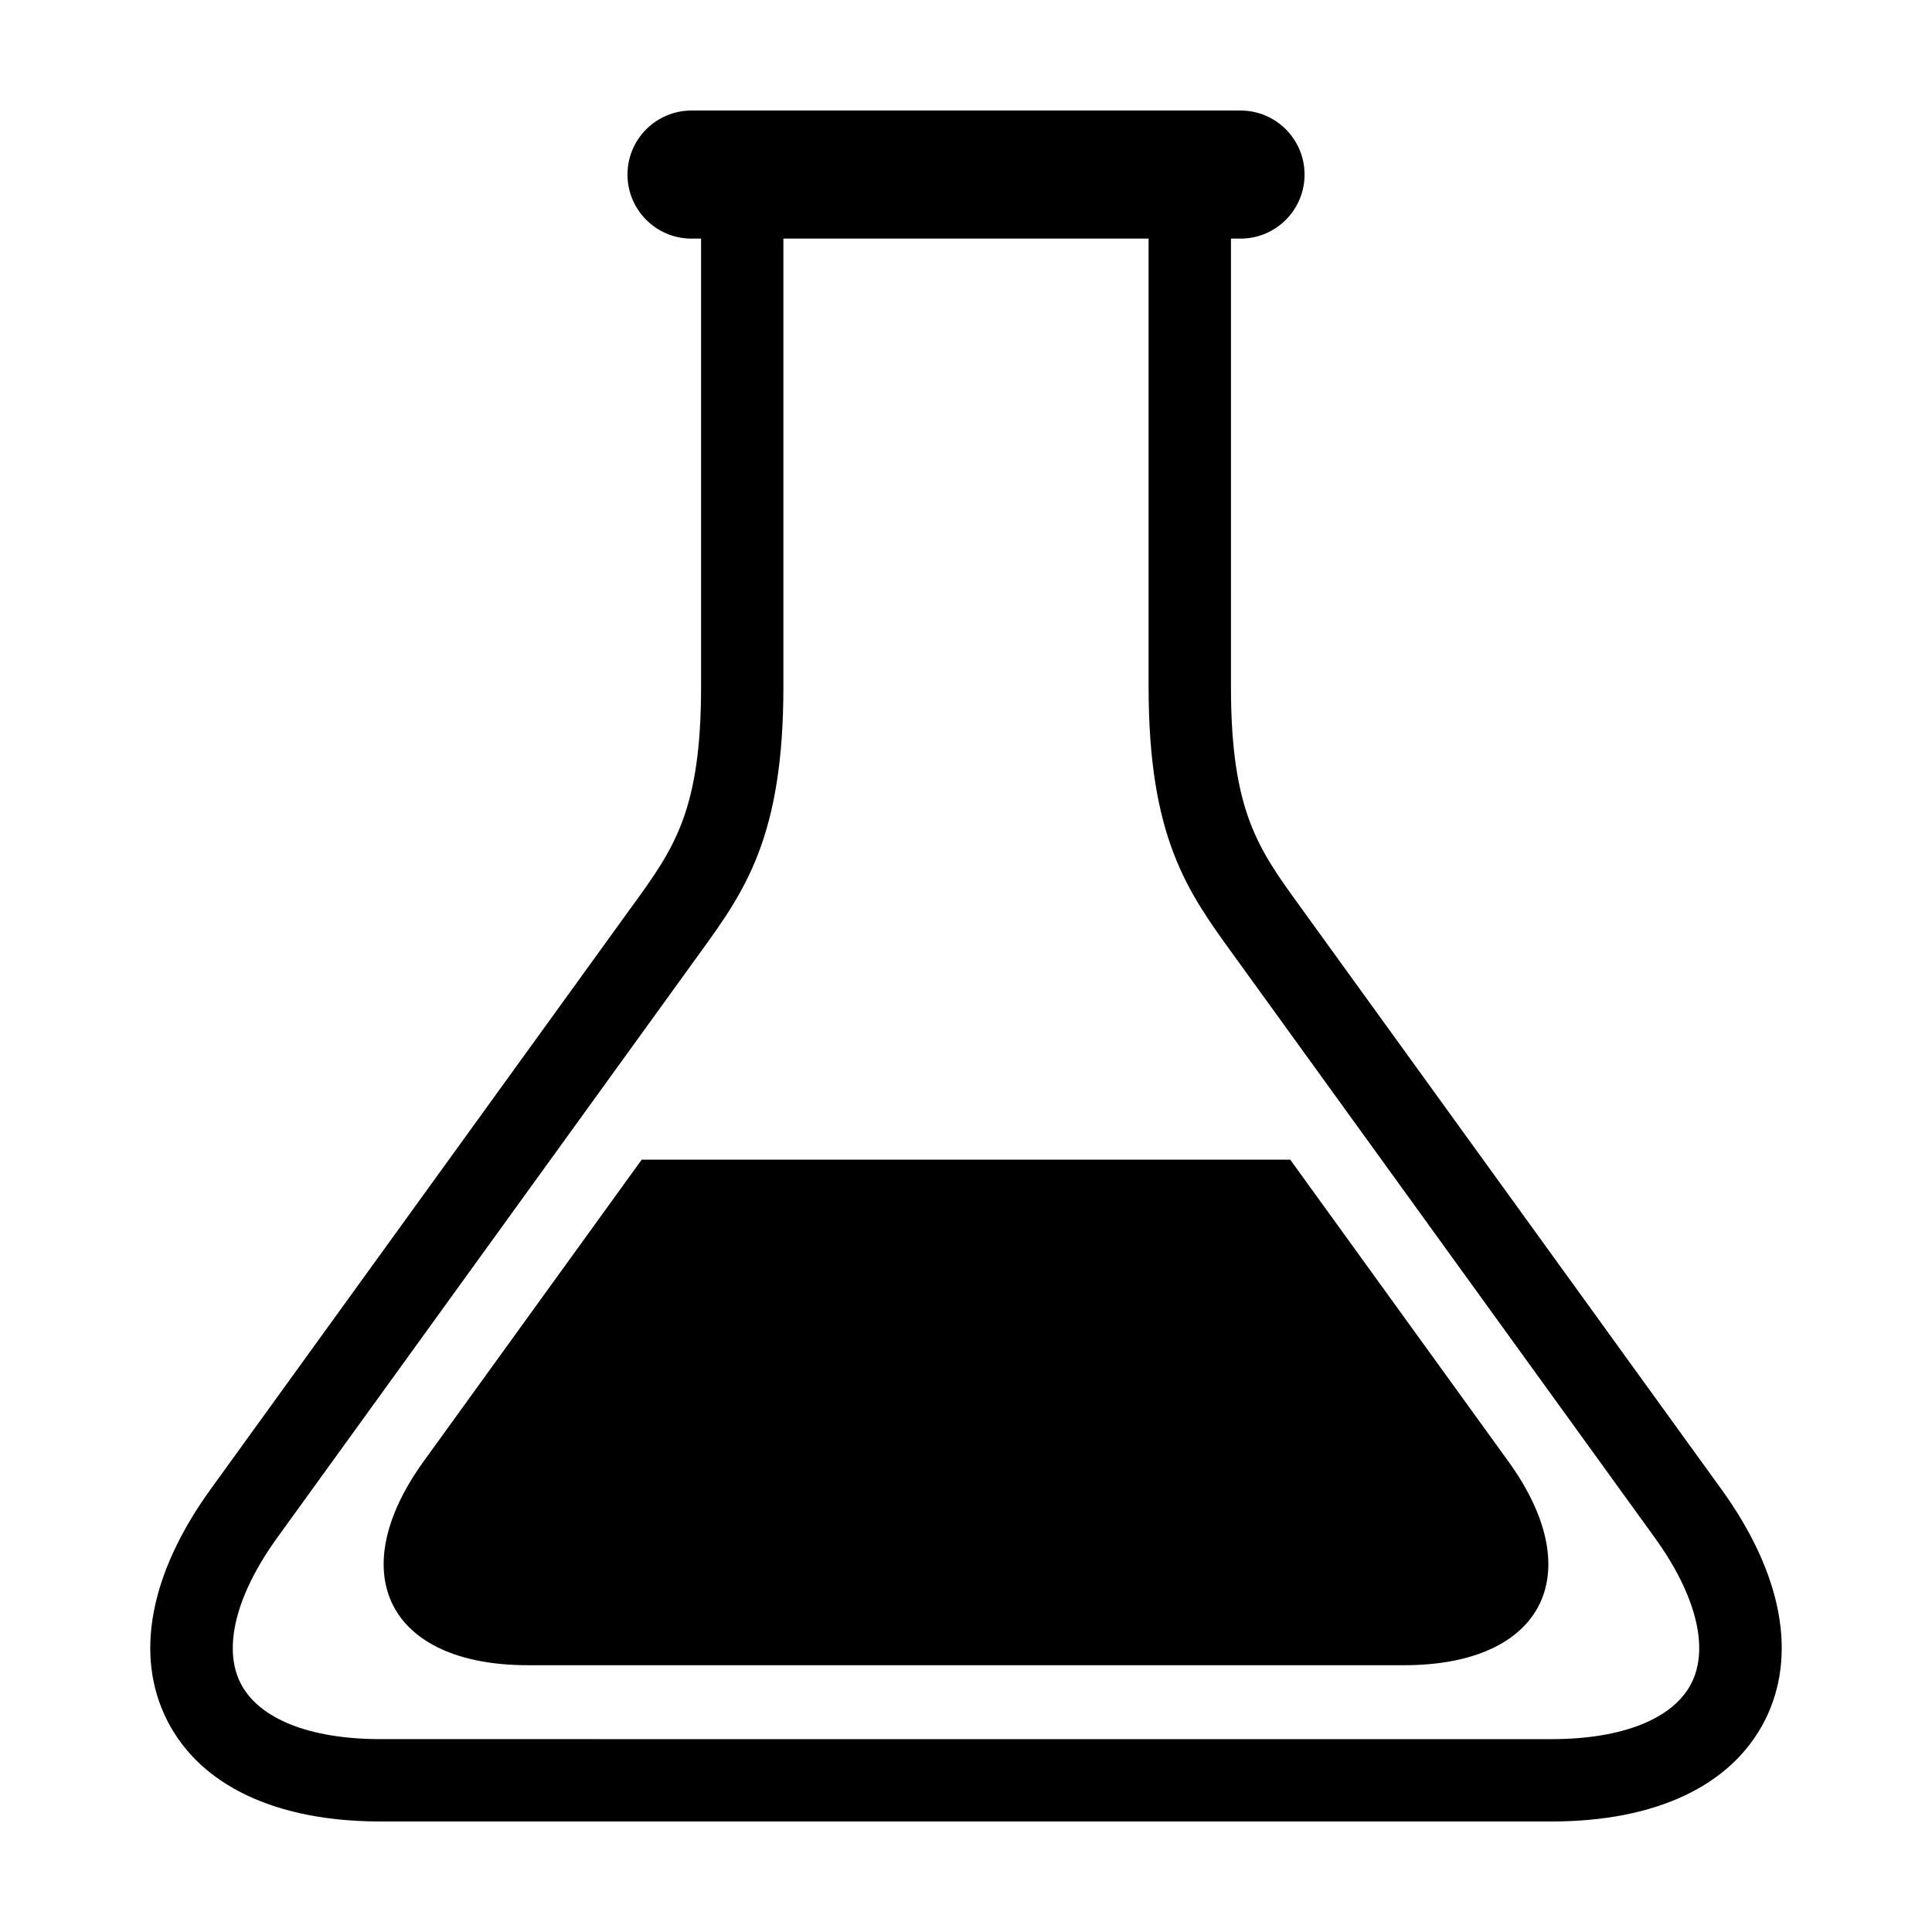 <?xml version="1.0" encoding="UTF-8"?>
<!-- Uploaded to: ICON Repo, www.svgrepo.com, Generator: ICON Repo Mixer Tools -->
<svg fill="#000000" width="800px" height="800px" version="1.1" viewBox="144 144 512 512" xmlns="http://www.w3.org/2000/svg">
 <g>
  <path d="m256.28 531.26c-21.566 29.844-9.211 54.039 27.613 54.039h232.21c36.824 0 49.191-24.191 27.613-54.039l-57.785-79.93h-171.88z"/>
  <path d="m311.62 384.01-111.8 154.65c-16.184 22.383-20.254 44.188-11.461 61.383 8.789 17.199 28.832 26.668 56.457 26.668h310.37c27.617 0 47.676-9.473 56.461-26.668 8.785-17.195 4.715-38.996-11.465-61.383l-111.8-154.65c-10.938-15.094-18.164-25.07-18.164-57.965l0.004-118.81h2.527c9.375 0 16.973-7.602 16.973-16.973 0.004-9.375-7.594-16.973-16.977-16.973h-145.48c-9.371 0-16.973 7.598-16.973 16.973 0 9.371 7.602 16.973 16.973 16.973h2.527v118.81c-0.004 32.898-7.227 42.871-18.16 57.965zm39.988-57.965v-118.81h96.781v118.81c0 39.973 10.344 54.246 22.309 70.766l111.8 154.64c10.973 15.184 14.516 29.277 9.719 38.668-4.797 9.387-18.297 14.773-37.031 14.773l-310.37-0.004c-18.738 0-32.23-5.379-37.035-14.773-4.797-9.391-1.254-23.484 9.73-38.668l110.72-153.17 1.066-1.473c11.969-16.516 22.312-30.789 22.312-70.762z"/>
 </g>
</svg>